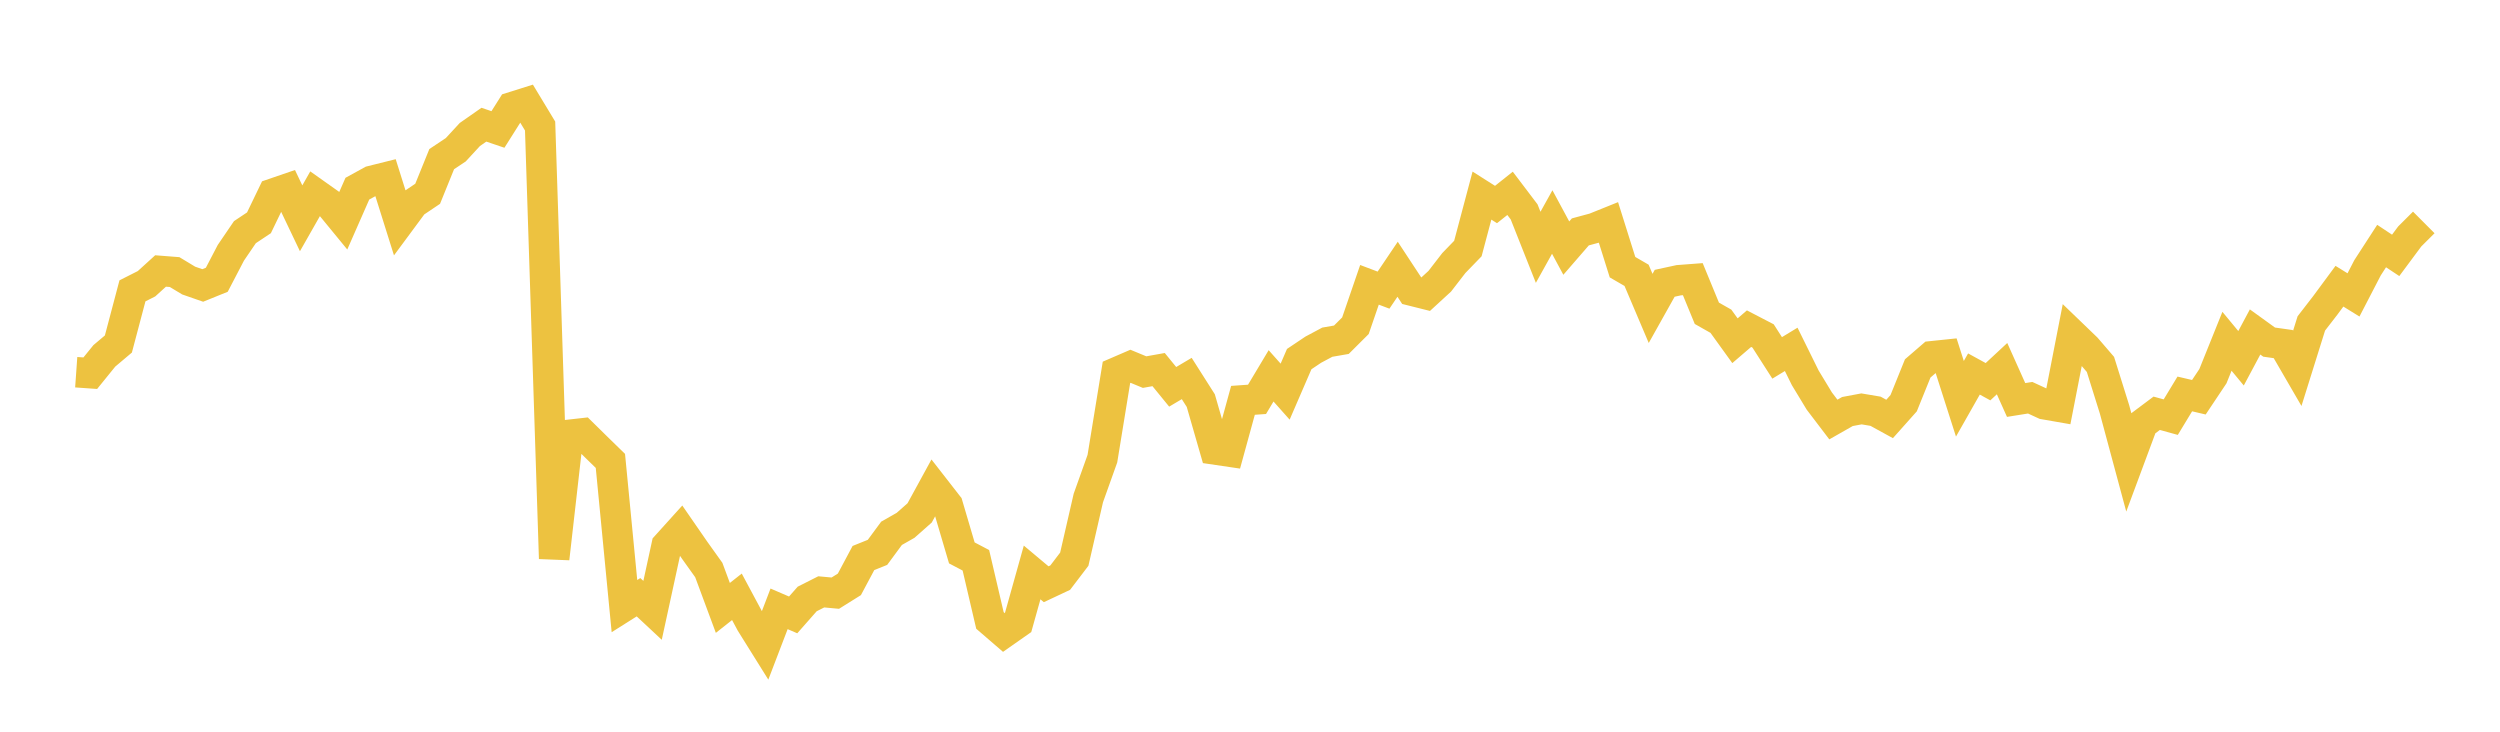 <svg width="164" height="48" xmlns="http://www.w3.org/2000/svg" xmlns:xlink="http://www.w3.org/1999/xlink"><path fill="none" stroke="rgb(237,194,64)" stroke-width="2" d="M5,24.417L5.922,24.482L6.844,23.345L7.766,22.567L8.689,19.08L9.611,18.614L10.533,17.776L11.455,17.848L12.377,18.405L13.299,18.726L14.222,18.352L15.144,16.583L16.066,15.23L16.988,14.616L17.91,12.704L18.832,12.388L19.754,14.321L20.677,12.698L21.599,13.351L22.521,14.474L23.443,12.377L24.365,11.871L25.287,11.641L26.21,14.578L27.132,13.332L28.054,12.712L28.976,10.439L29.898,9.825L30.82,8.825L31.743,8.18L32.665,8.493L33.587,7.032L34.509,6.742L35.431,8.268L36.353,36.642L37.275,28.533L38.198,28.429L39.12,29.336L40.042,30.235L40.964,39.76L41.886,39.178L42.808,40.039L43.731,35.791L44.653,34.77L45.575,36.104L46.497,37.394L47.419,39.879L48.341,39.151L49.263,40.871L50.186,42.35L51.108,39.94L52.03,40.338L52.952,39.292L53.874,38.826L54.796,38.911L55.719,38.334L56.641,36.606L57.563,36.235L58.485,34.985L59.407,34.461L60.329,33.645L61.251,31.958L62.174,33.143L63.096,36.27L64.018,36.755L64.94,40.701L65.862,41.496L66.784,40.85L67.707,37.553L68.629,38.326L69.551,37.892L70.473,36.682L71.395,32.668L72.317,30.087L73.24,24.426L74.162,24.028L75.084,24.41L76.006,24.245L76.928,25.376L77.85,24.829L78.772,26.28L79.695,29.485L80.617,29.621L81.539,26.262L82.461,26.197L83.383,24.655L84.305,25.692L85.228,23.557L86.15,22.939L87.072,22.447L87.994,22.287L88.916,21.368L89.838,18.684L90.76,19.033L91.683,17.663L92.605,19.065L93.527,19.296L94.449,18.449L95.371,17.256L96.293,16.304L97.216,12.831L98.138,13.416L99.06,12.683L99.982,13.899L100.904,16.224L101.826,14.564L102.749,16.276L103.671,15.212L104.593,14.963L105.515,14.592L106.437,17.527L107.359,18.061L108.281,20.232L109.204,18.583L110.126,18.383L111.048,18.313L111.97,20.552L112.892,21.074L113.814,22.352L114.737,21.56L115.659,22.039L116.581,23.478L117.503,22.918L118.425,24.787L119.347,26.309L120.269,27.521L121.192,26.996L122.114,26.823L123.036,26.978L123.958,27.484L124.88,26.449L125.802,24.169L126.725,23.372L127.647,23.276L128.569,26.16L129.491,24.535L130.413,25.04L131.335,24.183L132.257,26.239L133.18,26.091L134.102,26.516L135.024,26.677L135.946,21.946L136.868,22.834L137.79,23.906L138.713,26.857L139.635,30.28L140.557,27.801L141.479,27.111L142.401,27.365L143.323,25.843L144.246,26.059L145.168,24.677L146.09,22.388L147.012,23.503L147.934,21.777L148.856,22.443L149.778,22.573L150.701,24.164L151.623,21.217L152.545,20.024L153.467,18.776L154.389,19.346L155.311,17.566L156.234,16.141L157.156,16.752L158.078,15.511L159,14.592"></path></svg>